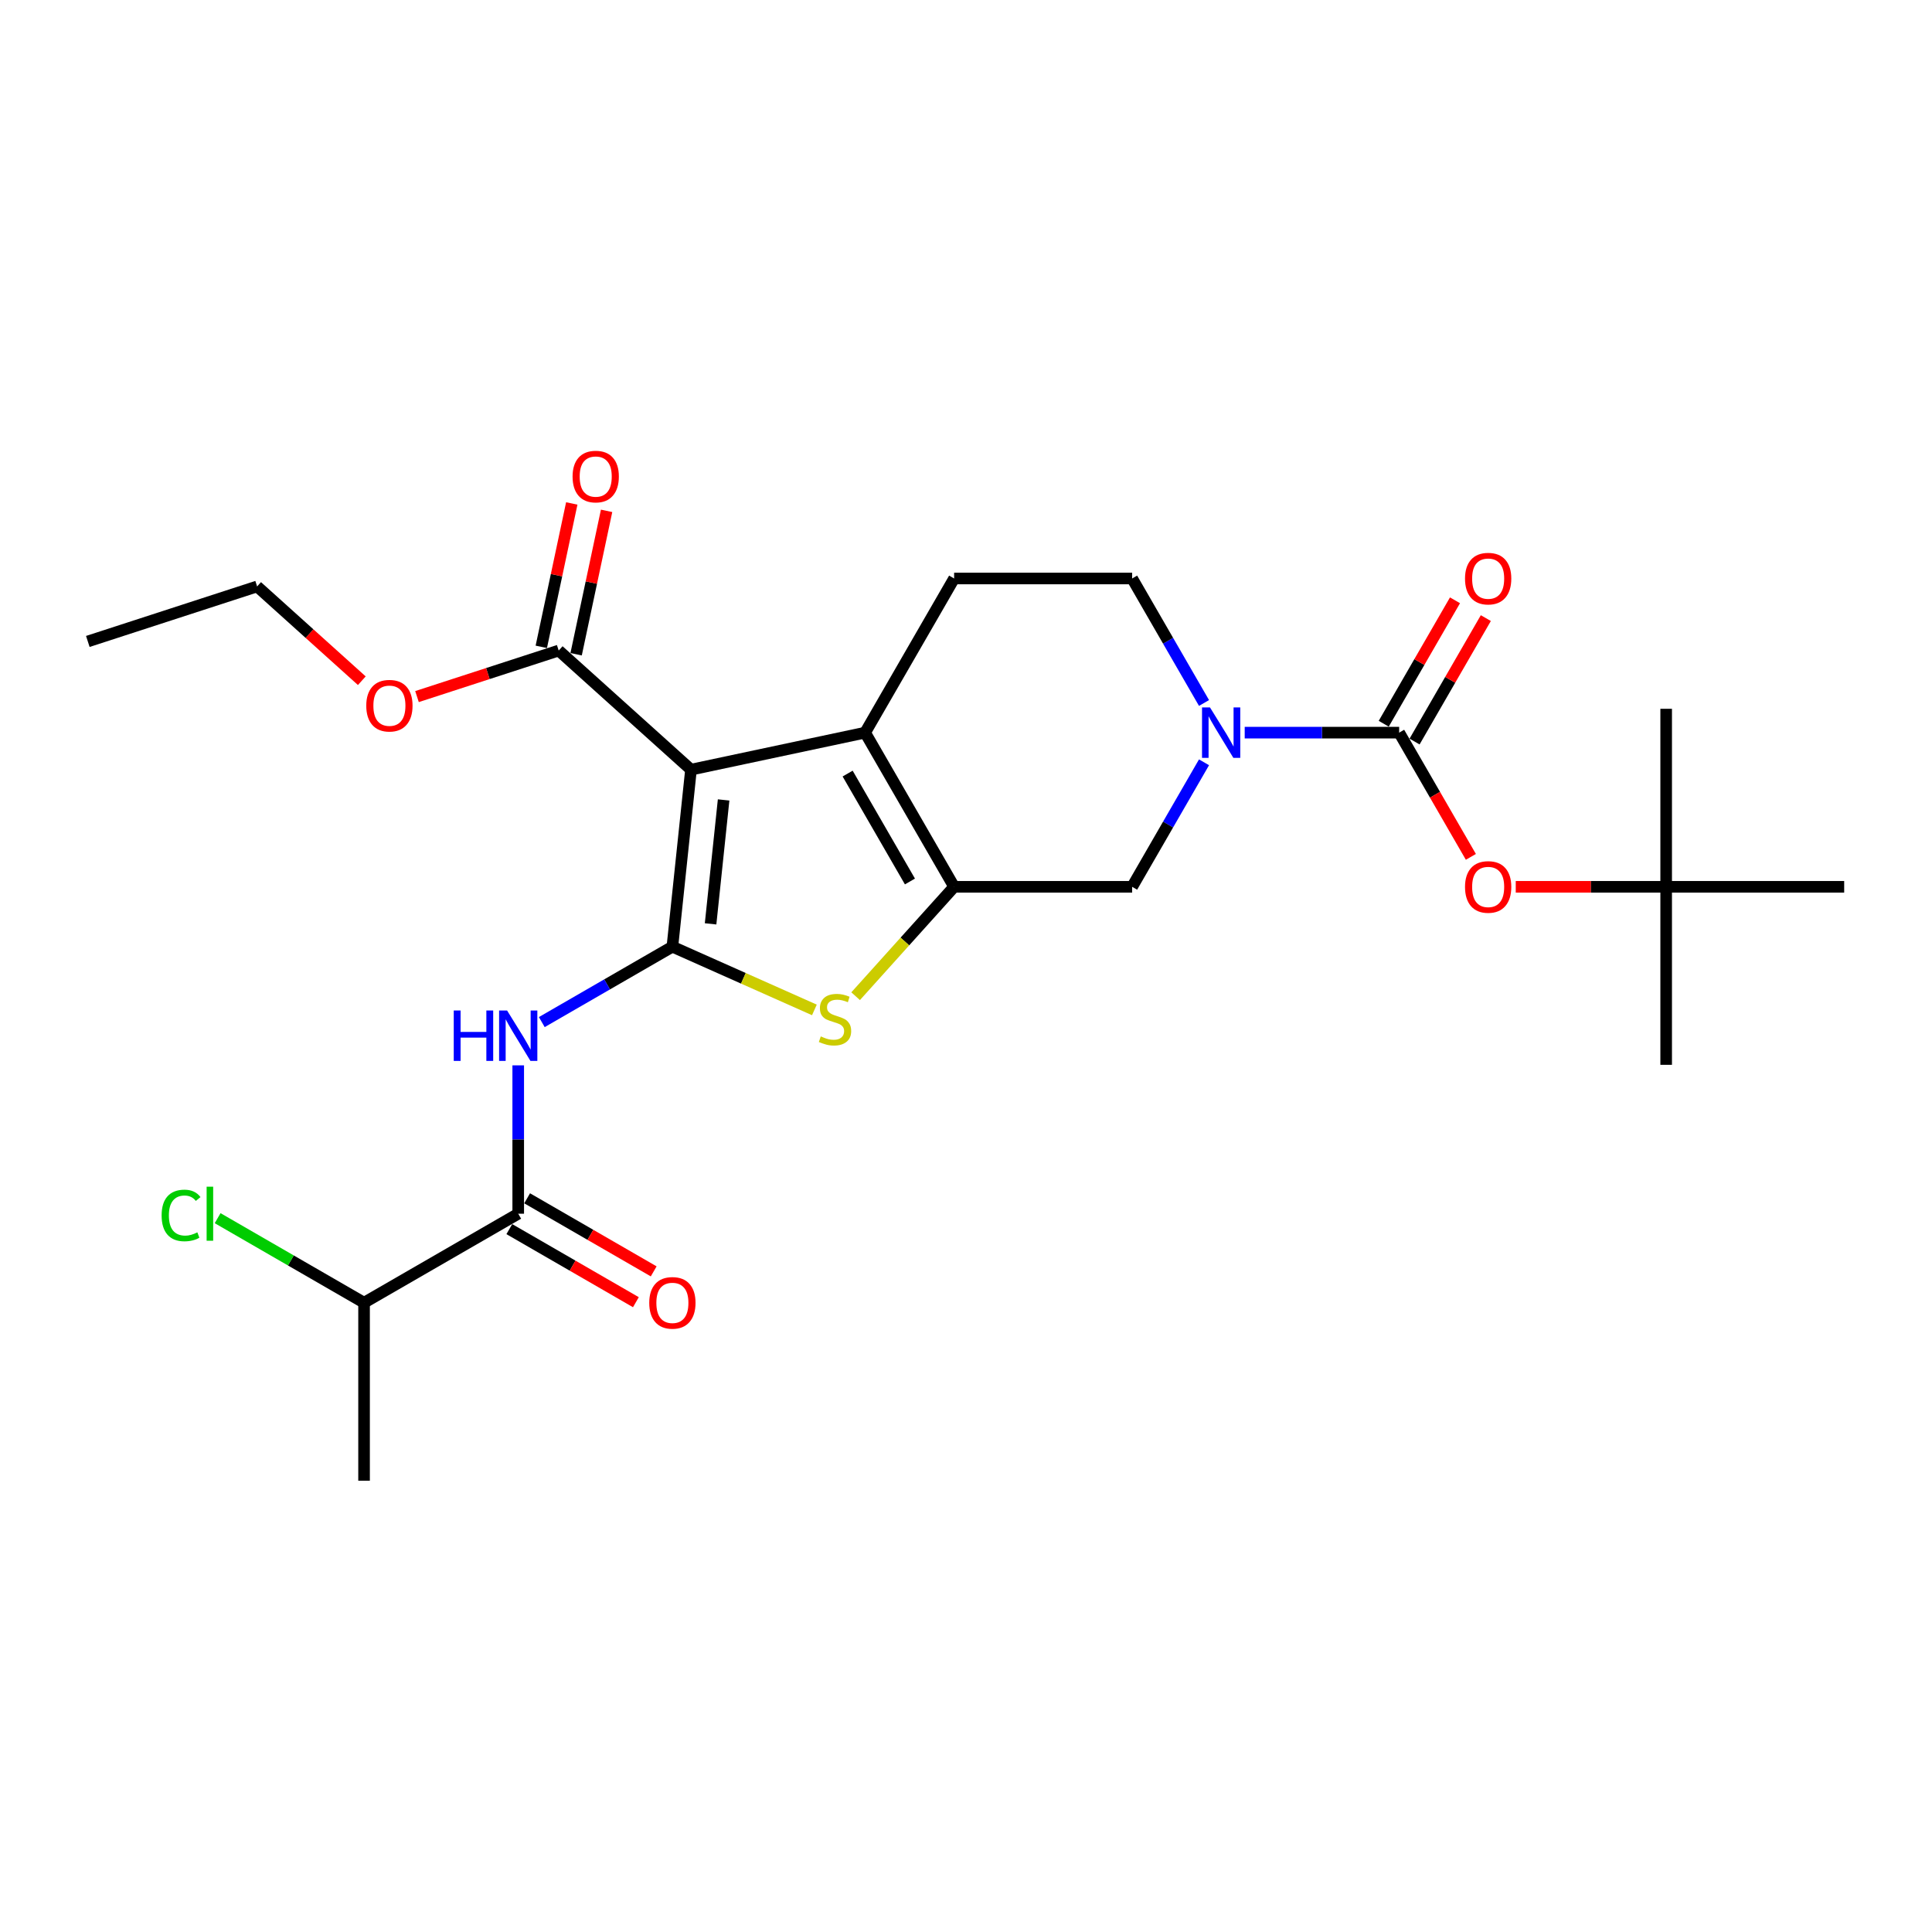<?xml version='1.0' encoding='iso-8859-1'?>
<svg version='1.1' baseProfile='full'
              xmlns='http://www.w3.org/2000/svg'
                      xmlns:rdkit='http://www.rdkit.org/xml'
                      xmlns:xlink='http://www.w3.org/1999/xlink'
                  xml:space='preserve'
width='1000px' height='1000px' viewBox='0 0 1000 1000'>
<!-- END OF HEADER -->
<rect style='opacity:1.0;fill:#FFFFFF;stroke:none' width='1000' height='1000' x='0' y='0'> </rect>
<path class='bond-0' d='M 348.026,490.007 L 357.657,398.373' style='fill:none;fill-rule:evenodd;stroke:#000000;stroke-width:6px;stroke-linecap:butt;stroke-linejoin:miter;stroke-opacity:1' />
<path class='bond-0' d='M 367.798,478.188 L 374.54,414.044' style='fill:none;fill-rule:evenodd;stroke:#000000;stroke-width:6px;stroke-linecap:butt;stroke-linejoin:miter;stroke-opacity:1' />
<path class='bond-3' d='M 348.026,490.007 L 384.778,506.37' style='fill:none;fill-rule:evenodd;stroke:#000000;stroke-width:6px;stroke-linecap:butt;stroke-linejoin:miter;stroke-opacity:1' />
<path class='bond-3' d='M 384.778,506.37 L 421.53,522.733' style='fill:none;fill-rule:evenodd;stroke:#CCCC00;stroke-width:6px;stroke-linecap:butt;stroke-linejoin:miter;stroke-opacity:1' />
<path class='bond-4' d='M 348.026,490.007 L 314.229,509.52' style='fill:none;fill-rule:evenodd;stroke:#000000;stroke-width:6px;stroke-linecap:butt;stroke-linejoin:miter;stroke-opacity:1' />
<path class='bond-4' d='M 314.229,509.52 L 280.431,529.033' style='fill:none;fill-rule:evenodd;stroke:#0000FF;stroke-width:6px;stroke-linecap:butt;stroke-linejoin:miter;stroke-opacity:1' />
<path class='bond-2' d='M 357.657,398.373 L 447.783,379.216' style='fill:none;fill-rule:evenodd;stroke:#000000;stroke-width:6px;stroke-linecap:butt;stroke-linejoin:miter;stroke-opacity:1' />
<path class='bond-8' d='M 357.657,398.373 L 289.185,336.72' style='fill:none;fill-rule:evenodd;stroke:#000000;stroke-width:6px;stroke-linecap:butt;stroke-linejoin:miter;stroke-opacity:1' />
<path class='bond-1' d='M 493.852,459.011 L 468.36,487.322' style='fill:none;fill-rule:evenodd;stroke:#000000;stroke-width:6px;stroke-linecap:butt;stroke-linejoin:miter;stroke-opacity:1' />
<path class='bond-1' d='M 468.36,487.322 L 442.869,515.633' style='fill:none;fill-rule:evenodd;stroke:#CCCC00;stroke-width:6px;stroke-linecap:butt;stroke-linejoin:miter;stroke-opacity:1' />
<path class='bond-9' d='M 493.852,459.011 L 585.991,459.011' style='fill:none;fill-rule:evenodd;stroke:#000000;stroke-width:6px;stroke-linecap:butt;stroke-linejoin:miter;stroke-opacity:1' />
<path class='bond-26' d='M 493.852,459.011 L 447.783,379.216' style='fill:none;fill-rule:evenodd;stroke:#000000;stroke-width:6px;stroke-linecap:butt;stroke-linejoin:miter;stroke-opacity:1' />
<path class='bond-26' d='M 470.983,456.256 L 438.734,400.399' style='fill:none;fill-rule:evenodd;stroke:#000000;stroke-width:6px;stroke-linecap:butt;stroke-linejoin:miter;stroke-opacity:1' />
<path class='bond-10' d='M 447.783,379.216 L 493.852,299.422' style='fill:none;fill-rule:evenodd;stroke:#000000;stroke-width:6px;stroke-linecap:butt;stroke-linejoin:miter;stroke-opacity:1' />
<path class='bond-7' d='M 268.232,551.427 L 268.232,589.821' style='fill:none;fill-rule:evenodd;stroke:#0000FF;stroke-width:6px;stroke-linecap:butt;stroke-linejoin:miter;stroke-opacity:1' />
<path class='bond-7' d='M 268.232,589.821 L 268.232,628.215' style='fill:none;fill-rule:evenodd;stroke:#000000;stroke-width:6px;stroke-linecap:butt;stroke-linejoin:miter;stroke-opacity:1' />
<path class='bond-5' d='M 724.199,379.216 L 684.229,379.216' style='fill:none;fill-rule:evenodd;stroke:#000000;stroke-width:6px;stroke-linecap:butt;stroke-linejoin:miter;stroke-opacity:1' />
<path class='bond-5' d='M 684.229,379.216 L 644.259,379.216' style='fill:none;fill-rule:evenodd;stroke:#0000FF;stroke-width:6px;stroke-linecap:butt;stroke-linejoin:miter;stroke-opacity:1' />
<path class='bond-11' d='M 724.199,379.216 L 742.76,411.365' style='fill:none;fill-rule:evenodd;stroke:#000000;stroke-width:6px;stroke-linecap:butt;stroke-linejoin:miter;stroke-opacity:1' />
<path class='bond-11' d='M 742.76,411.365 L 761.32,443.513' style='fill:none;fill-rule:evenodd;stroke:#FF0000;stroke-width:6px;stroke-linecap:butt;stroke-linejoin:miter;stroke-opacity:1' />
<path class='bond-13' d='M 732.178,383.823 L 750.622,351.878' style='fill:none;fill-rule:evenodd;stroke:#000000;stroke-width:6px;stroke-linecap:butt;stroke-linejoin:miter;stroke-opacity:1' />
<path class='bond-13' d='M 750.622,351.878 L 769.066,319.932' style='fill:none;fill-rule:evenodd;stroke:#FF0000;stroke-width:6px;stroke-linecap:butt;stroke-linejoin:miter;stroke-opacity:1' />
<path class='bond-13' d='M 716.219,374.609 L 734.663,342.664' style='fill:none;fill-rule:evenodd;stroke:#000000;stroke-width:6px;stroke-linecap:butt;stroke-linejoin:miter;stroke-opacity:1' />
<path class='bond-13' d='M 734.663,342.664 L 753.107,310.718' style='fill:none;fill-rule:evenodd;stroke:#FF0000;stroke-width:6px;stroke-linecap:butt;stroke-linejoin:miter;stroke-opacity:1' />
<path class='bond-6' d='M 623.198,394.567 L 604.594,426.789' style='fill:none;fill-rule:evenodd;stroke:#0000FF;stroke-width:6px;stroke-linecap:butt;stroke-linejoin:miter;stroke-opacity:1' />
<path class='bond-6' d='M 604.594,426.789 L 585.991,459.011' style='fill:none;fill-rule:evenodd;stroke:#000000;stroke-width:6px;stroke-linecap:butt;stroke-linejoin:miter;stroke-opacity:1' />
<path class='bond-27' d='M 623.198,363.866 L 604.594,331.644' style='fill:none;fill-rule:evenodd;stroke:#0000FF;stroke-width:6px;stroke-linecap:butt;stroke-linejoin:miter;stroke-opacity:1' />
<path class='bond-27' d='M 604.594,331.644 L 585.991,299.422' style='fill:none;fill-rule:evenodd;stroke:#000000;stroke-width:6px;stroke-linecap:butt;stroke-linejoin:miter;stroke-opacity:1' />
<path class='bond-14' d='M 263.625,636.195 L 296.381,655.106' style='fill:none;fill-rule:evenodd;stroke:#000000;stroke-width:6px;stroke-linecap:butt;stroke-linejoin:miter;stroke-opacity:1' />
<path class='bond-14' d='M 296.381,655.106 L 329.138,674.018' style='fill:none;fill-rule:evenodd;stroke:#FF0000;stroke-width:6px;stroke-linecap:butt;stroke-linejoin:miter;stroke-opacity:1' />
<path class='bond-14' d='M 272.839,620.236 L 305.595,639.148' style='fill:none;fill-rule:evenodd;stroke:#000000;stroke-width:6px;stroke-linecap:butt;stroke-linejoin:miter;stroke-opacity:1' />
<path class='bond-14' d='M 305.595,639.148 L 338.352,658.06' style='fill:none;fill-rule:evenodd;stroke:#FF0000;stroke-width:6px;stroke-linecap:butt;stroke-linejoin:miter;stroke-opacity:1' />
<path class='bond-17' d='M 268.232,628.215 L 188.438,674.284' style='fill:none;fill-rule:evenodd;stroke:#000000;stroke-width:6px;stroke-linecap:butt;stroke-linejoin:miter;stroke-opacity:1' />
<path class='bond-15' d='M 298.198,338.636 L 306.086,301.525' style='fill:none;fill-rule:evenodd;stroke:#000000;stroke-width:6px;stroke-linecap:butt;stroke-linejoin:miter;stroke-opacity:1' />
<path class='bond-15' d='M 306.086,301.525 L 313.974,264.414' style='fill:none;fill-rule:evenodd;stroke:#FF0000;stroke-width:6px;stroke-linecap:butt;stroke-linejoin:miter;stroke-opacity:1' />
<path class='bond-15' d='M 280.173,334.805 L 288.061,297.694' style='fill:none;fill-rule:evenodd;stroke:#000000;stroke-width:6px;stroke-linecap:butt;stroke-linejoin:miter;stroke-opacity:1' />
<path class='bond-15' d='M 288.061,297.694 L 295.949,260.583' style='fill:none;fill-rule:evenodd;stroke:#FF0000;stroke-width:6px;stroke-linecap:butt;stroke-linejoin:miter;stroke-opacity:1' />
<path class='bond-18' d='M 289.185,336.72 L 252.511,348.636' style='fill:none;fill-rule:evenodd;stroke:#000000;stroke-width:6px;stroke-linecap:butt;stroke-linejoin:miter;stroke-opacity:1' />
<path class='bond-18' d='M 252.511,348.636 L 215.838,360.552' style='fill:none;fill-rule:evenodd;stroke:#FF0000;stroke-width:6px;stroke-linecap:butt;stroke-linejoin:miter;stroke-opacity:1' />
<path class='bond-12' d='M 493.852,299.422 L 585.991,299.422' style='fill:none;fill-rule:evenodd;stroke:#000000;stroke-width:6px;stroke-linecap:butt;stroke-linejoin:miter;stroke-opacity:1' />
<path class='bond-16' d='M 784.55,459.011 L 823.478,459.011' style='fill:none;fill-rule:evenodd;stroke:#FF0000;stroke-width:6px;stroke-linecap:butt;stroke-linejoin:miter;stroke-opacity:1' />
<path class='bond-16' d='M 823.478,459.011 L 862.407,459.011' style='fill:none;fill-rule:evenodd;stroke:#000000;stroke-width:6px;stroke-linecap:butt;stroke-linejoin:miter;stroke-opacity:1' />
<path class='bond-20' d='M 862.407,459.011 L 862.407,551.15' style='fill:none;fill-rule:evenodd;stroke:#000000;stroke-width:6px;stroke-linecap:butt;stroke-linejoin:miter;stroke-opacity:1' />
<path class='bond-21' d='M 862.407,459.011 L 862.407,366.872' style='fill:none;fill-rule:evenodd;stroke:#000000;stroke-width:6px;stroke-linecap:butt;stroke-linejoin:miter;stroke-opacity:1' />
<path class='bond-22' d='M 862.407,459.011 L 954.545,459.011' style='fill:none;fill-rule:evenodd;stroke:#000000;stroke-width:6px;stroke-linecap:butt;stroke-linejoin:miter;stroke-opacity:1' />
<path class='bond-19' d='M 188.438,674.284 L 150.54,652.404' style='fill:none;fill-rule:evenodd;stroke:#000000;stroke-width:6px;stroke-linecap:butt;stroke-linejoin:miter;stroke-opacity:1' />
<path class='bond-19' d='M 150.54,652.404 L 112.642,630.524' style='fill:none;fill-rule:evenodd;stroke:#00CC00;stroke-width:6px;stroke-linecap:butt;stroke-linejoin:miter;stroke-opacity:1' />
<path class='bond-23' d='M 188.438,674.284 L 188.438,766.423' style='fill:none;fill-rule:evenodd;stroke:#000000;stroke-width:6px;stroke-linecap:butt;stroke-linejoin:miter;stroke-opacity:1' />
<path class='bond-24' d='M 187.275,352.334 L 160.179,327.937' style='fill:none;fill-rule:evenodd;stroke:#FF0000;stroke-width:6px;stroke-linecap:butt;stroke-linejoin:miter;stroke-opacity:1' />
<path class='bond-24' d='M 160.179,327.937 L 133.084,303.54' style='fill:none;fill-rule:evenodd;stroke:#000000;stroke-width:6px;stroke-linecap:butt;stroke-linejoin:miter;stroke-opacity:1' />
<path class='bond-25' d='M 133.084,303.54 L 45.455,332.012' style='fill:none;fill-rule:evenodd;stroke:#000000;stroke-width:6px;stroke-linecap:butt;stroke-linejoin:miter;stroke-opacity:1' />
<path  class='atom-4' d='M 424.828 536.439
Q 425.123 536.55, 426.339 537.066
Q 427.555 537.582, 428.882 537.913
Q 430.246 538.208, 431.573 538.208
Q 434.042 538.208, 435.479 537.029
Q 436.917 535.813, 436.917 533.712
Q 436.917 532.274, 436.18 531.39
Q 435.479 530.505, 434.374 530.026
Q 433.268 529.547, 431.425 528.994
Q 429.103 528.294, 427.703 527.631
Q 426.339 526.967, 425.344 525.567
Q 424.386 524.166, 424.386 521.807
Q 424.386 518.527, 426.597 516.5
Q 428.845 514.473, 433.268 514.473
Q 436.29 514.473, 439.718 515.911
L 438.87 518.748
Q 435.737 517.459, 433.379 517.459
Q 430.836 517.459, 429.435 518.527
Q 428.035 519.559, 428.071 521.365
Q 428.071 522.766, 428.772 523.613
Q 429.509 524.461, 430.541 524.94
Q 431.61 525.419, 433.379 525.972
Q 435.737 526.709, 437.138 527.446
Q 438.538 528.183, 439.533 529.695
Q 440.565 531.169, 440.565 533.712
Q 440.565 537.324, 438.133 539.277
Q 435.737 541.193, 431.72 541.193
Q 429.398 541.193, 427.629 540.677
Q 425.897 540.198, 423.833 539.351
L 424.828 536.439
' fill='#CCCC00'/>
<path  class='atom-5' d='M 234.859 523.03
L 238.397 523.03
L 238.397 534.123
L 251.739 534.123
L 251.739 523.03
L 255.277 523.03
L 255.277 549.123
L 251.739 549.123
L 251.739 537.071
L 238.397 537.071
L 238.397 549.123
L 234.859 549.123
L 234.859 523.03
' fill='#0000FF'/>
<path  class='atom-5' d='M 262.464 523.03
L 271.015 536.85
Q 271.862 538.214, 273.226 540.683
Q 274.59 543.153, 274.663 543.3
L 274.663 523.03
L 278.128 523.03
L 278.128 549.123
L 274.553 549.123
L 265.376 534.012
Q 264.307 532.243, 263.164 530.216
Q 262.059 528.189, 261.727 527.563
L 261.727 549.123
L 258.336 549.123
L 258.336 523.03
L 262.464 523.03
' fill='#0000FF'/>
<path  class='atom-7' d='M 626.292 366.17
L 634.843 379.99
Q 635.69 381.354, 637.054 383.823
Q 638.418 386.293, 638.491 386.44
L 638.491 366.17
L 641.956 366.17
L 641.956 392.263
L 638.381 392.263
L 629.204 377.153
Q 628.135 375.383, 626.992 373.356
Q 625.887 371.329, 625.555 370.703
L 625.555 392.263
L 622.164 392.263
L 622.164 366.17
L 626.292 366.17
' fill='#0000FF'/>
<path  class='atom-12' d='M 758.29 459.085
Q 758.29 452.819, 761.386 449.318
Q 764.482 445.817, 770.268 445.817
Q 776.054 445.817, 779.15 449.318
Q 782.246 452.819, 782.246 459.085
Q 782.246 465.424, 779.113 469.036
Q 775.981 472.611, 770.268 472.611
Q 764.519 472.611, 761.386 469.036
Q 758.29 465.461, 758.29 459.085
M 770.268 469.662
Q 774.248 469.662, 776.386 467.008
Q 778.561 464.318, 778.561 459.085
Q 778.561 453.962, 776.386 451.382
Q 774.248 448.765, 770.268 448.765
Q 766.288 448.765, 764.113 451.345
Q 761.976 453.925, 761.976 459.085
Q 761.976 464.355, 764.113 467.008
Q 766.288 469.662, 770.268 469.662
' fill='#FF0000'/>
<path  class='atom-14' d='M 758.29 299.496
Q 758.29 293.23, 761.386 289.729
Q 764.482 286.228, 770.268 286.228
Q 776.054 286.228, 779.15 289.729
Q 782.246 293.23, 782.246 299.496
Q 782.246 305.835, 779.113 309.447
Q 775.981 313.022, 770.268 313.022
Q 764.519 313.022, 761.386 309.447
Q 758.29 305.872, 758.29 299.496
M 770.268 310.073
Q 774.248 310.073, 776.386 307.42
Q 778.561 304.729, 778.561 299.496
Q 778.561 294.373, 776.386 291.793
Q 774.248 289.176, 770.268 289.176
Q 766.288 289.176, 764.113 291.756
Q 761.976 294.336, 761.976 299.496
Q 761.976 304.766, 764.113 307.42
Q 766.288 310.073, 770.268 310.073
' fill='#FF0000'/>
<path  class='atom-15' d='M 336.048 674.358
Q 336.048 668.093, 339.144 664.591
Q 342.24 661.09, 348.026 661.09
Q 353.813 661.09, 356.909 664.591
Q 360.004 668.093, 360.004 674.358
Q 360.004 680.697, 356.872 684.309
Q 353.739 687.884, 348.026 687.884
Q 342.277 687.884, 339.144 684.309
Q 336.048 680.734, 336.048 674.358
M 348.026 684.936
Q 352.007 684.936, 354.144 682.282
Q 356.319 679.592, 356.319 674.358
Q 356.319 669.235, 354.144 666.655
Q 352.007 664.039, 348.026 664.039
Q 344.046 664.039, 341.872 666.618
Q 339.734 669.198, 339.734 674.358
Q 339.734 679.628, 341.872 682.282
Q 344.046 684.936, 348.026 684.936
' fill='#FF0000'/>
<path  class='atom-16' d='M 296.364 246.669
Q 296.364 240.403, 299.46 236.902
Q 302.556 233.401, 308.342 233.401
Q 314.128 233.401, 317.224 236.902
Q 320.32 240.403, 320.32 246.669
Q 320.32 253.008, 317.187 256.62
Q 314.054 260.195, 308.342 260.195
Q 302.592 260.195, 299.46 256.62
Q 296.364 253.045, 296.364 246.669
M 308.342 257.246
Q 312.322 257.246, 314.46 254.593
Q 316.634 251.902, 316.634 246.669
Q 316.634 241.546, 314.46 238.966
Q 312.322 236.349, 308.342 236.349
Q 304.361 236.349, 302.187 238.929
Q 300.049 241.509, 300.049 246.669
Q 300.049 251.939, 302.187 254.593
Q 304.361 257.246, 308.342 257.246
' fill='#FF0000'/>
<path  class='atom-19' d='M 189.578 365.266
Q 189.578 359.001, 192.674 355.5
Q 195.77 351.998, 201.556 351.998
Q 207.342 351.998, 210.438 355.5
Q 213.534 359.001, 213.534 365.266
Q 213.534 371.606, 210.401 375.217
Q 207.269 378.792, 201.556 378.792
Q 195.807 378.792, 192.674 375.217
Q 189.578 371.642, 189.578 365.266
M 201.556 375.844
Q 205.536 375.844, 207.674 373.19
Q 209.849 370.5, 209.849 365.266
Q 209.849 360.144, 207.674 357.564
Q 205.536 354.947, 201.556 354.947
Q 197.576 354.947, 195.401 357.527
Q 193.264 360.107, 193.264 365.266
Q 193.264 370.537, 195.401 373.19
Q 197.576 375.844, 201.556 375.844
' fill='#FF0000'/>
<path  class='atom-20' d='M 83.655 629.118
Q 83.655 622.631, 86.677 619.241
Q 89.736 615.813, 95.522 615.813
Q 100.903 615.813, 103.778 619.609
L 101.346 621.6
Q 99.245 618.835, 95.522 618.835
Q 91.579 618.835, 89.478 621.489
Q 87.414 624.106, 87.414 629.118
Q 87.414 634.278, 89.552 636.931
Q 91.726 639.585, 95.928 639.585
Q 98.803 639.585, 102.157 637.853
L 103.188 640.617
Q 101.825 641.501, 99.761 642.017
Q 97.697 642.533, 95.412 642.533
Q 89.736 642.533, 86.677 639.069
Q 83.655 635.605, 83.655 629.118
' fill='#00CC00'/>
<path  class='atom-20' d='M 106.948 614.228
L 110.338 614.228
L 110.338 642.202
L 106.948 642.202
L 106.948 614.228
' fill='#00CC00'/>
</svg>
